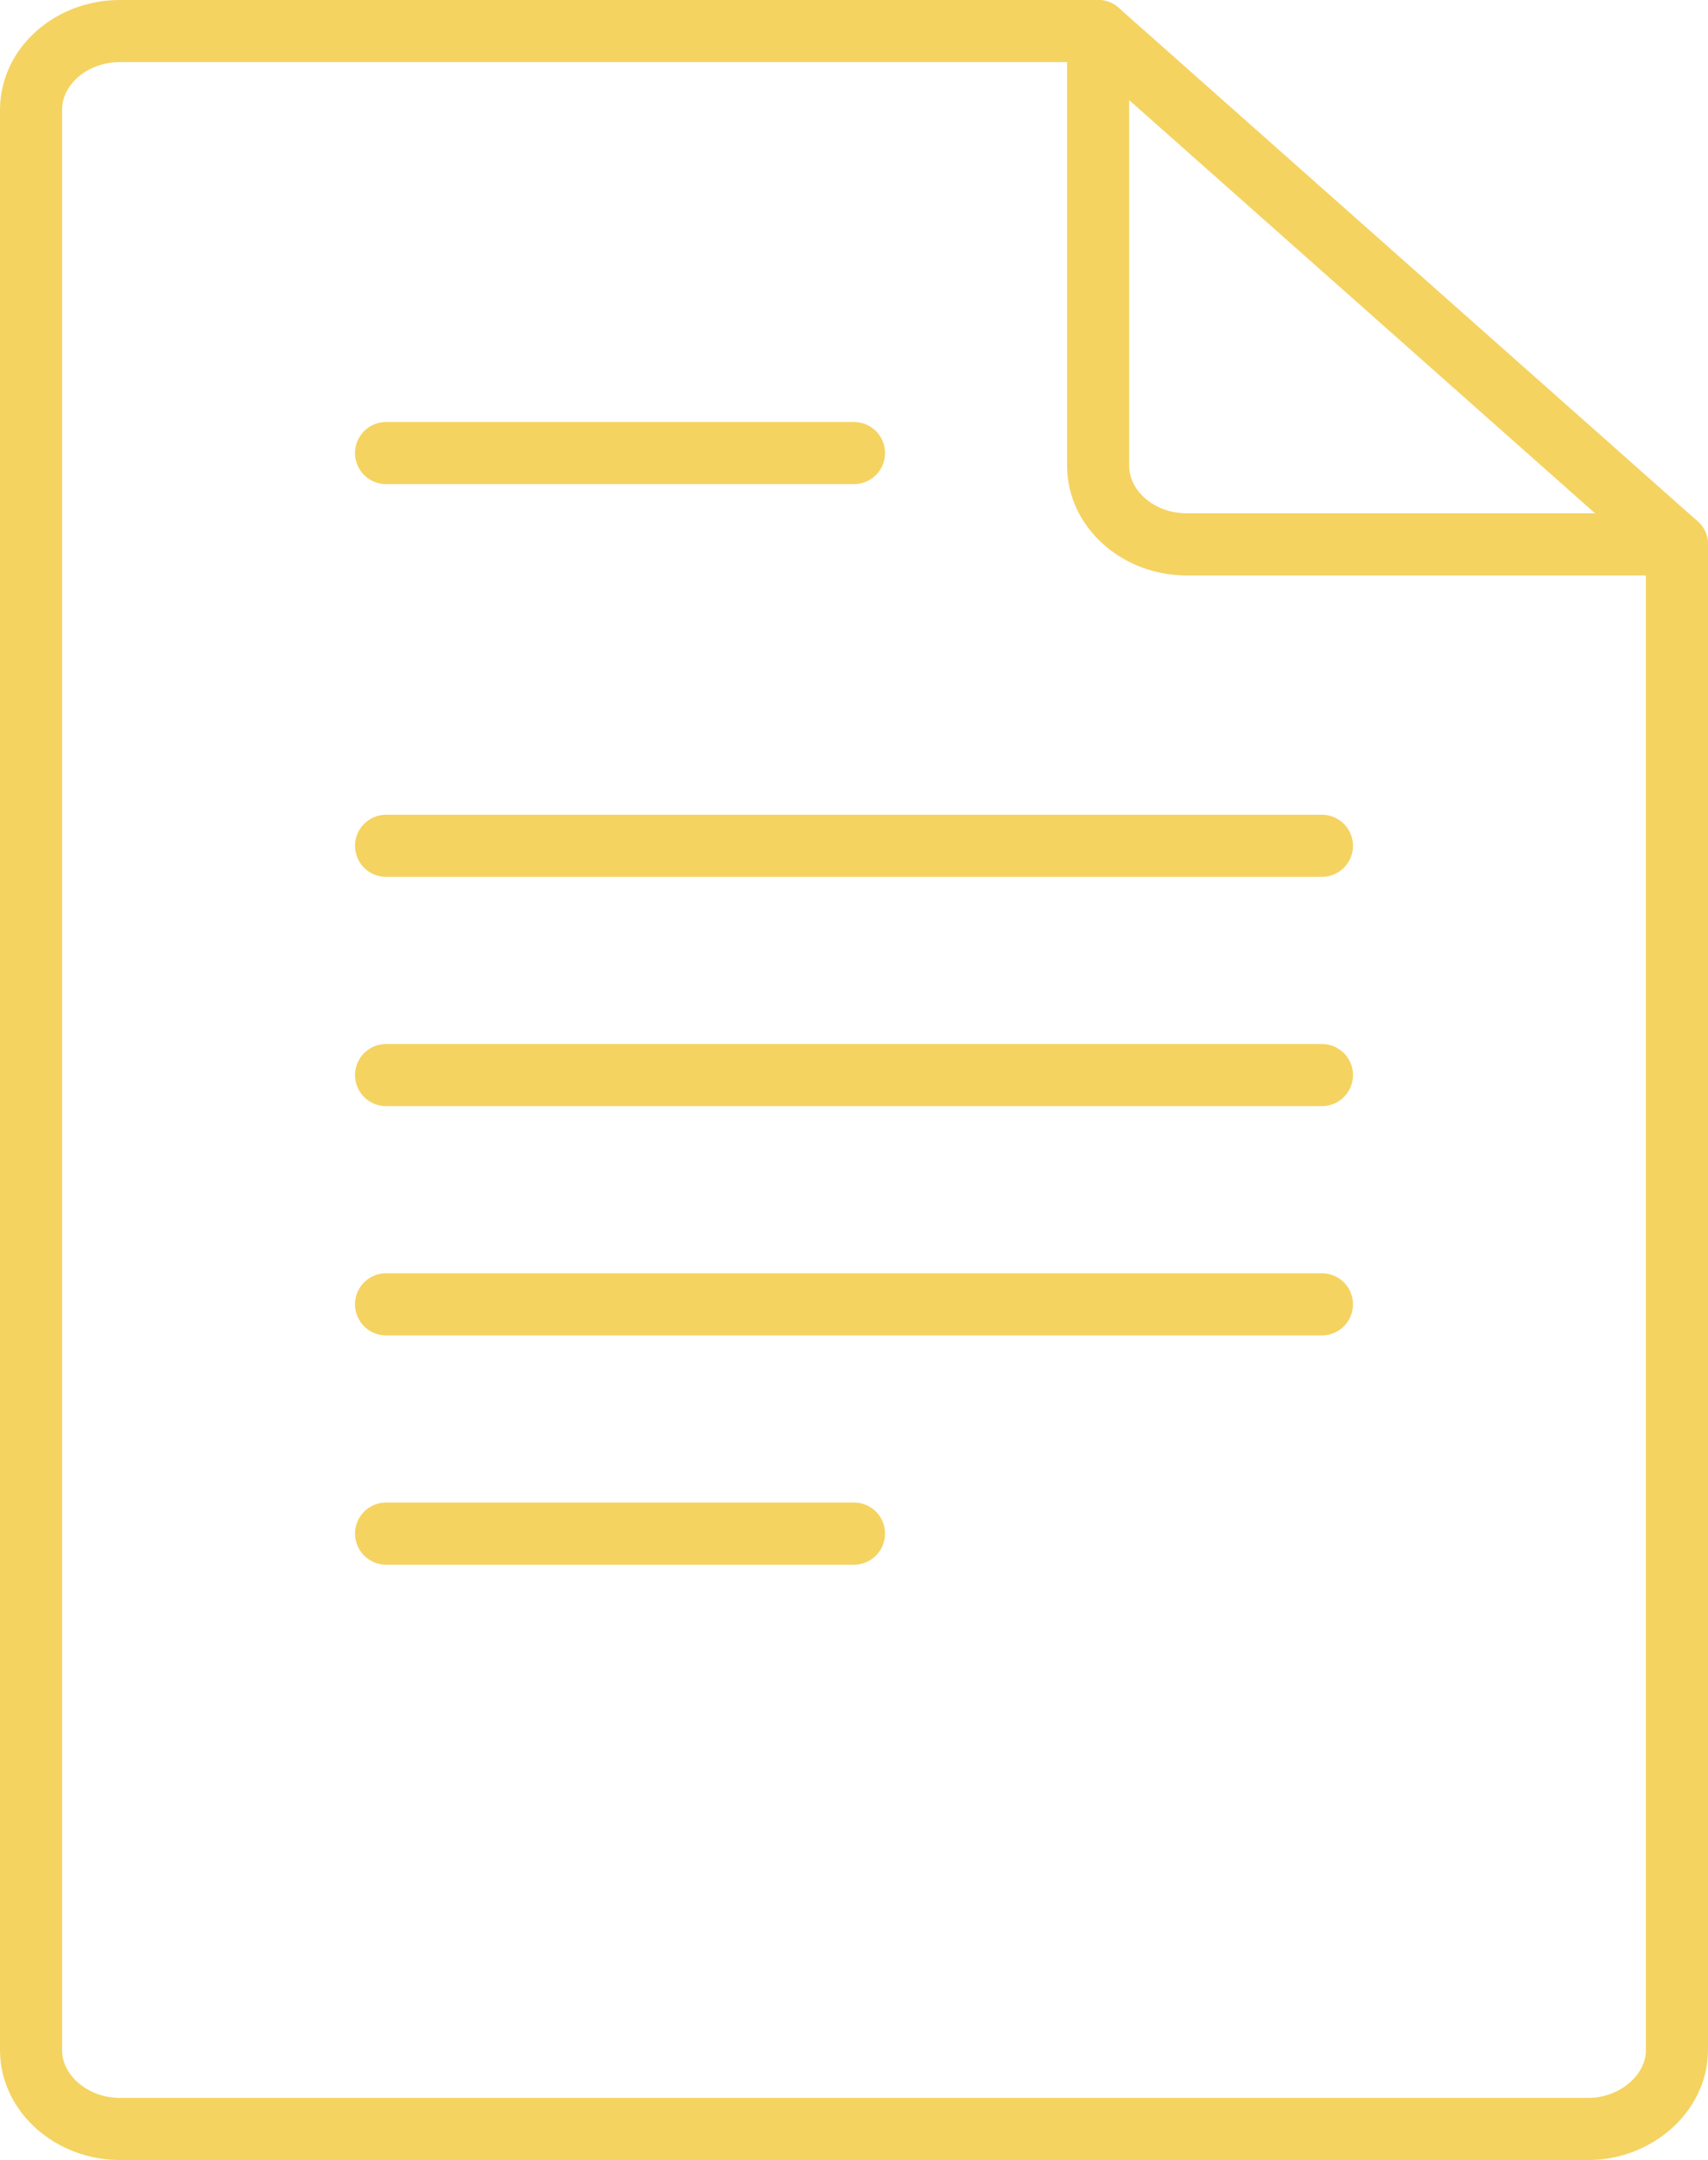 <?xml version="1.0" encoding="UTF-8"?>
<svg id="_レイヤー_2" data-name="レイヤー 2" xmlns="http://www.w3.org/2000/svg" viewBox="0 0 110.013 139.058">
  <defs>
    <style>
      .cls-1 {
        fill: none;
        stroke: #f5d361;
        stroke-linecap: round;
        stroke-linejoin: round;
        stroke-width: 4px;
      }
    </style>
  </defs>
  <g id="_レイヤー_2-2" data-name=" レイヤー 2">
    <g id="_レイヤー_1-2" data-name=" レイヤー 1-2">
      <path class="cls-1" d="M108.012,35.048v96.939c0,2.75-2.618,5.071-5.721,5.071H7.72c-3.103,0-5.72-2.281-5.72-5.071V7.071c0-2.79,2.573-5.071,5.72-5.071h63.01"/>
      <path class="cls-1" d="M108.013,35.048h-31.562c-3.148,0-5.721-2.281-5.721-5.071V2l37.282,33.048h0Z"/>
      <line class="cls-1" x1="24.867" y1="29.167" x2="55.006" y2="29.167"/>
      <line class="cls-1" x1="24.867" y1="54.451" x2="85.146" y2="54.451"/>
      <line class="cls-1" x1="24.867" y1="69.211" x2="85.146" y2="69.211"/>
      <line class="cls-1" x1="24.867" y1="83.97" x2="85.146" y2="83.97"/>
      <line class="cls-1" x1="24.867" y1="98.73" x2="55.006" y2="98.73"/>
    </g>
  </g>
</svg>